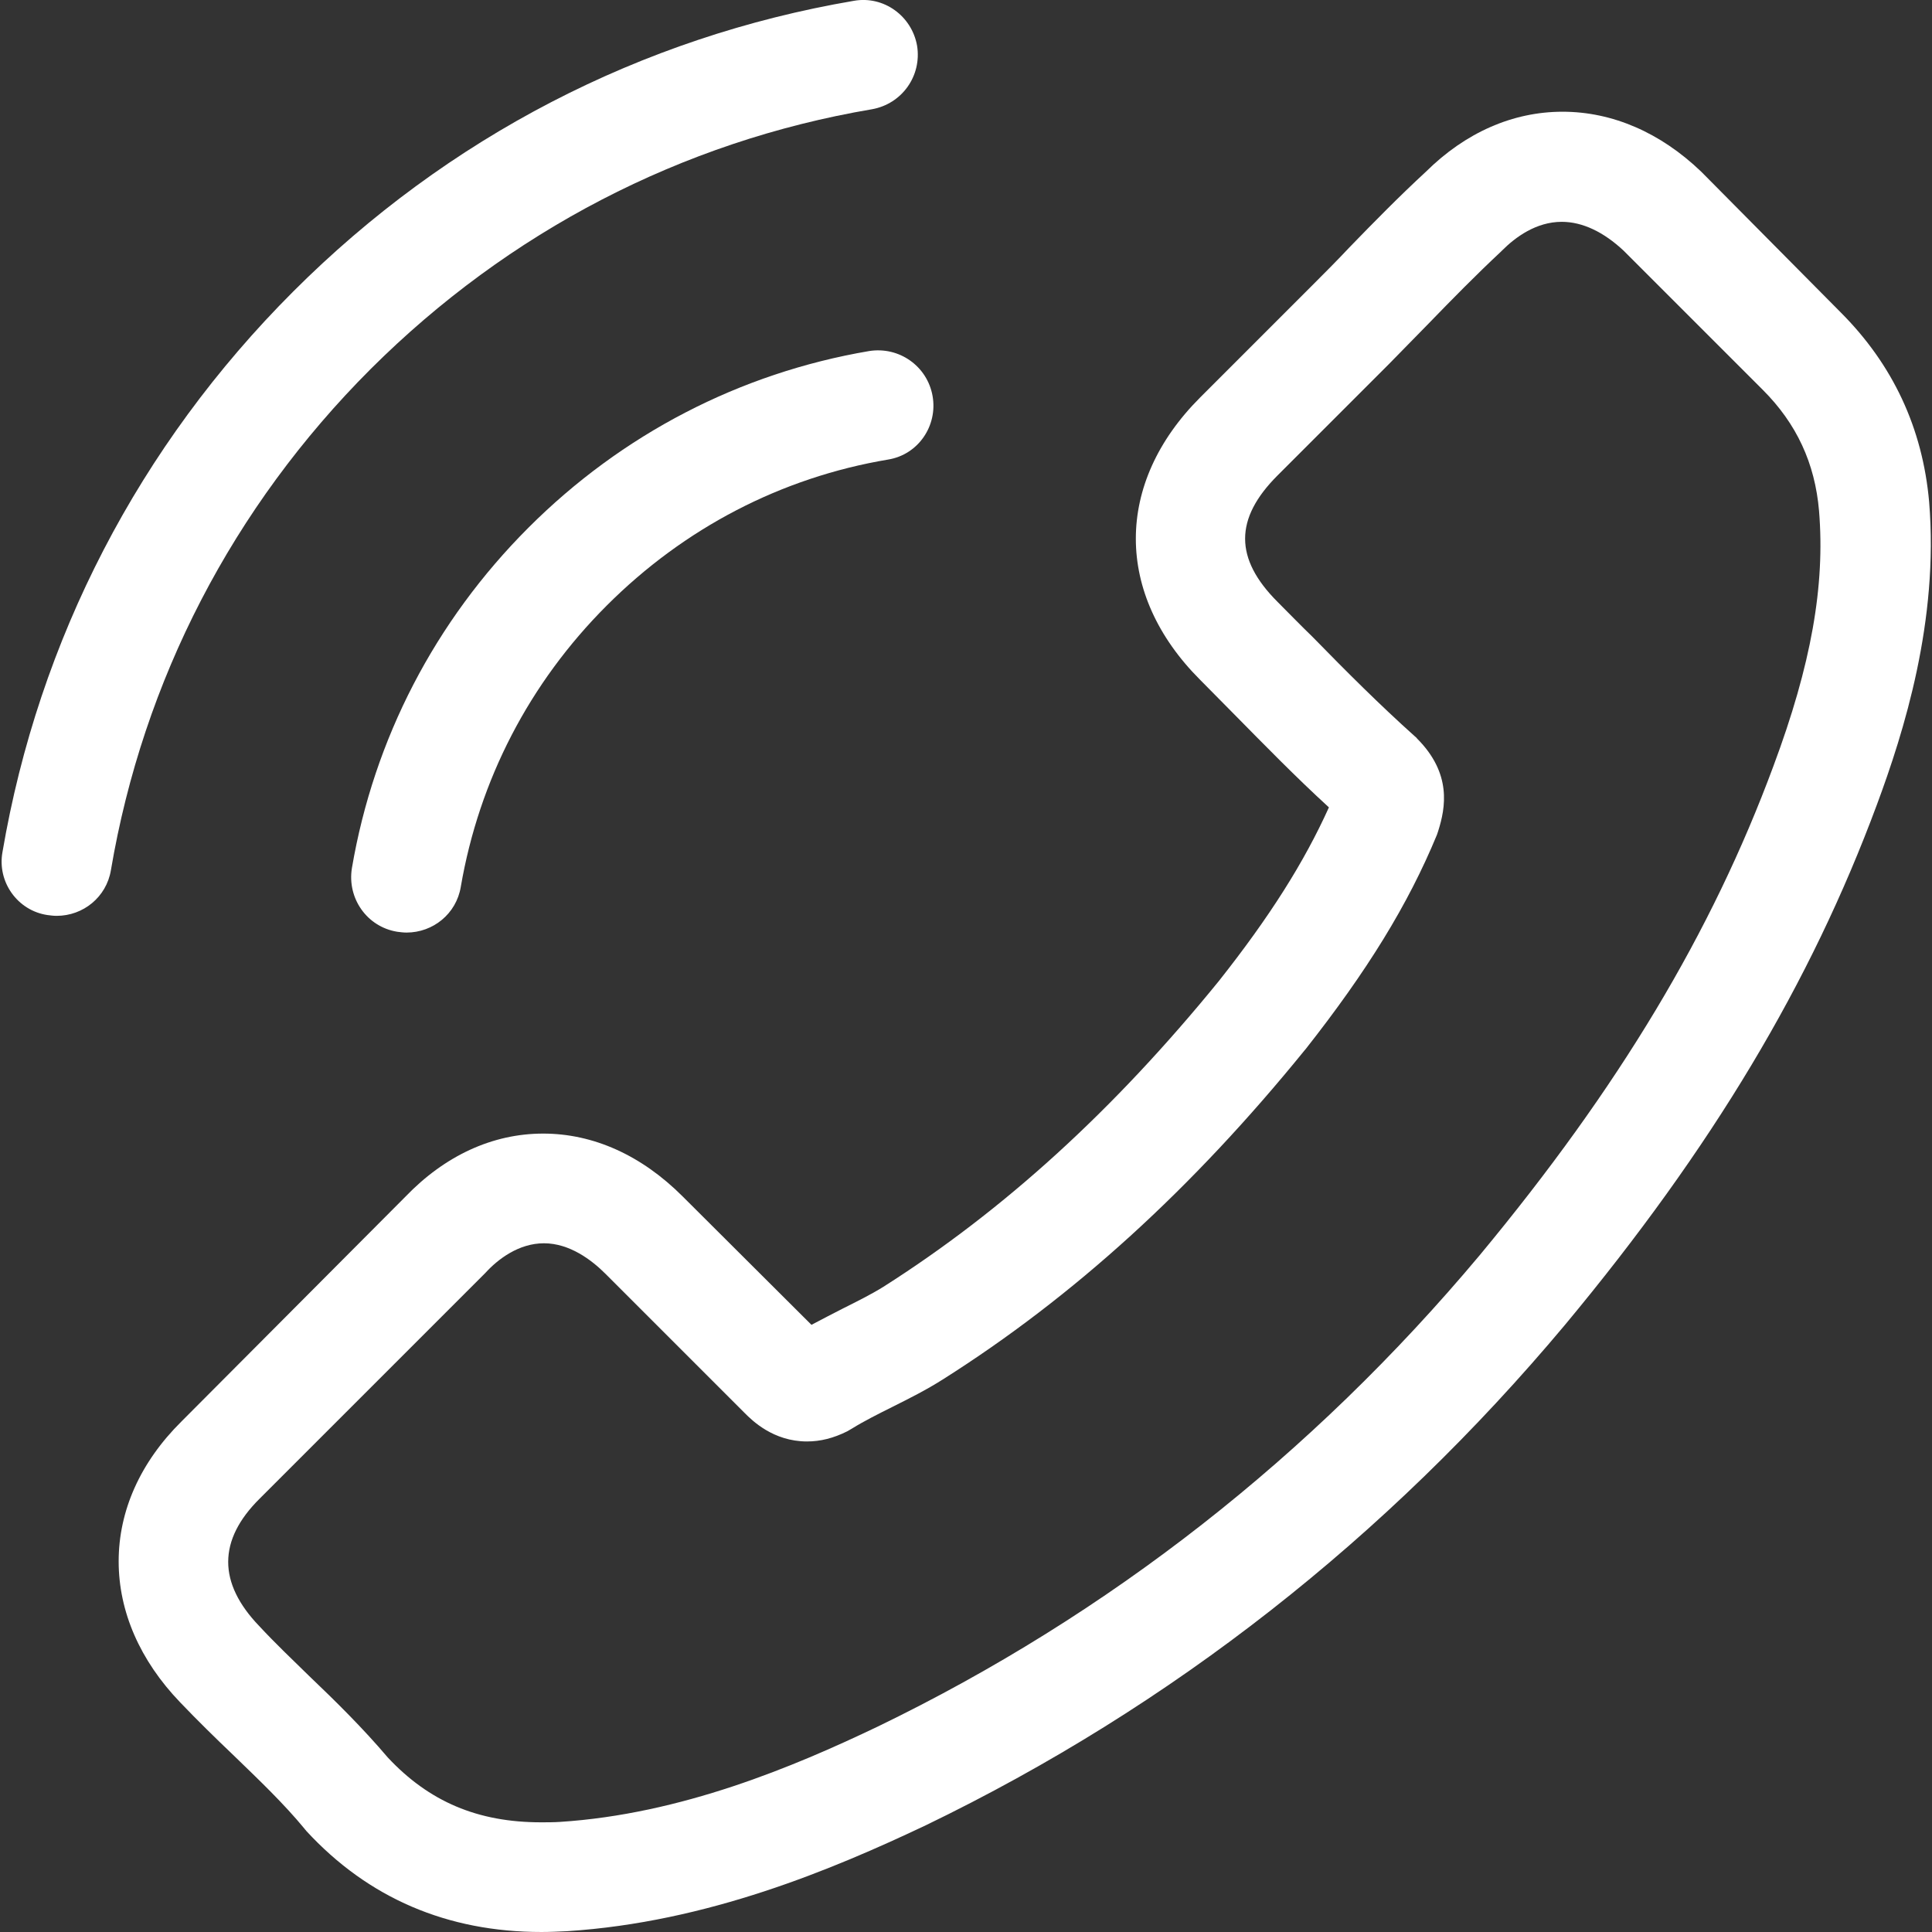 <?xml version="1.0" encoding="utf-8"?>
<!-- Generator: Adobe Illustrator 21.1.0, SVG Export Plug-In . SVG Version: 6.00 Build 0)  -->
<svg version="1.1" id="Capa_1" xmlns="http://www.w3.org/2000/svg" xmlns:xlink="http://www.w3.org/1999/xlink" x="0px" y="0px"
	 viewBox="0 0 473.8 473.8" style="enable-background:new 0 0 473.8 473.8;" xml:space="preserve">
<rect x="0" y="0" width="473.8" height="473.8" fill="#333333" stroke="none"/>
<style type="text/css">
	.st0{fill:#FFFFFF;}
</style>
<g>
	<g>
		<path class="st0" d="M44.5,348.6c-10.1,10-15.4,21.9-15.4,34.3c0,12.3,5.2,24.3,15.1,34.6c4.3,4.5,8.7,8.8,13,12.9
			c6.3,6.1,12.3,11.8,17.5,18.1c0.1,0.2,0.3,0.3,0.4,0.5c15.2,16.5,34.6,24.8,57.7,24.8c2,0,4.2-0.1,6.3-0.2c34.3-2.2,65-15.1,88-26
			c60.2-29.1,112.9-70.4,156.7-122.7c36.1-43.4,60.3-83.9,76.5-127.6c6.6-17.8,15.2-45,12.8-74.2c-1.6-18.1-8.9-33.7-21.7-46.5
			l-34-34.3c-0.1-0.1-0.1-0.1-0.2-0.2c-10-9.6-21.8-14.7-34-14.7c-12.2,0-23.8,5.1-33.5,14.7c-6.5,6-12.8,12.4-18.8,18.6
			c-3,3.2-6.2,6.4-9.3,9.5l-27.3,27.3c-21,21-21,48.2,0,69.2c2.8,2.8,5.6,5.7,8.4,8.5c7.4,7.5,15,15.3,23.2,22.8
			c-6.1,13.5-14.5,26.8-27,42.6c-25.8,31.7-52.7,56.2-82.3,75c-2.9,1.8-6.3,3.5-9.9,5.3c-2.5,1.3-5.1,2.6-7.7,4l-31.6-31.5
			c-10.1-10.1-21.9-15.4-34.2-15.4c-12.4,0-24.1,5.4-33.8,15.5L44.5,348.6z M63.7,367.5l55.1-55.1c0.1-0.1,0.1-0.1,0.2-0.2
			c3.1-3.4,8.2-7.3,14.4-7.3c6.3,0,11.7,4.1,15.1,7.5l34.2,34.2c1.7,1.7,6.9,6.9,15.2,6.9c3.3,0,6.5-0.8,9.9-2.5
			c0.4-0.2,0.8-0.5,1.2-0.7c2.9-1.8,6.3-3.5,9.9-5.3c4-2,8.2-4.1,12.3-6.7c32.1-20.3,61.2-46.8,88.8-80.8l0.1-0.1
			c15.2-19.3,25.2-35.5,32.3-52.7c0.1-0.3,0.2-0.6,0.3-0.9c1.8-5.7,3.4-14.1-5.2-22.7c-0.1-0.2-0.3-0.3-0.5-0.5
			c-8.7-7.8-16.7-15.8-25.1-24.4c-2.9-2.8-5.7-5.7-8.6-8.6c-10.6-10.6-10.6-20.4,0-31l27.3-27.3c3.2-3.3,6.4-6.5,9.5-9.7
			c6.1-6.3,11.9-12.2,18-17.9c0.1-0.1,0.2-0.2,0.3-0.3c3.2-3.2,8.3-7,14.6-7c5.1,0,10.3,2.5,15.2,7.1l34.1,34.1
			c8.3,8.3,12.8,18,13.8,29.7c1.5,18.3-1.9,37.7-11.2,62.6c-15.1,40.8-37.9,78.8-72,119.9c-41.3,49.3-91,88.2-147.6,115.6
			c-20.7,9.9-48.3,21.5-78,23.4c-1.5,0.1-3.1,0.1-4.6,0.1c-15.6,0-27.5-5.1-37.6-15.9c-6.2-7.3-12.8-13.8-19.3-20
			c-4.3-4.2-8.3-8-12.2-12.2c0.1,0.1,0.1,0,0,0C53.4,388.2,53.4,377.7,63.7,367.5z"/>
		<path class="st0" d="M228.7,97.1c-1.3-7.3-8.2-12.2-15.6-11c-31.7,5.4-60.6,20.4-83.5,43.3s-37.9,51.8-43.3,83.5
			c-1.2,7.4,3.7,14.4,11.1,15.6c0.8,0.1,1.5,0.2,2.3,0.2c6.5,0,12.2-4.6,13.3-11.2c4.5-26.2,16.8-50,35.8-69s42.8-31.4,69-35.8
			C225.2,111.5,230,104.4,228.7,97.1z"/>
		<path class="st0" d="M11.6,224.4c0.8,0.1,1.5,0.2,2.3,0.2c6.5,0,12.2-4.6,13.3-11.2c7.9-46.6,29.9-89.1,63.7-122.9
			c33.8-33.7,76.3-55.8,122.9-63.7c7.4-1.3,12.3-8.2,11.1-15.6c-1.3-7.3-8.2-12.3-15.5-11c-52.2,8.9-99.7,33.5-137.5,71.3
			S9.5,156.8,0.6,209C-0.7,216.3,4.3,223.3,11.6,224.4z"/>
	</g>
</g>
</svg>
